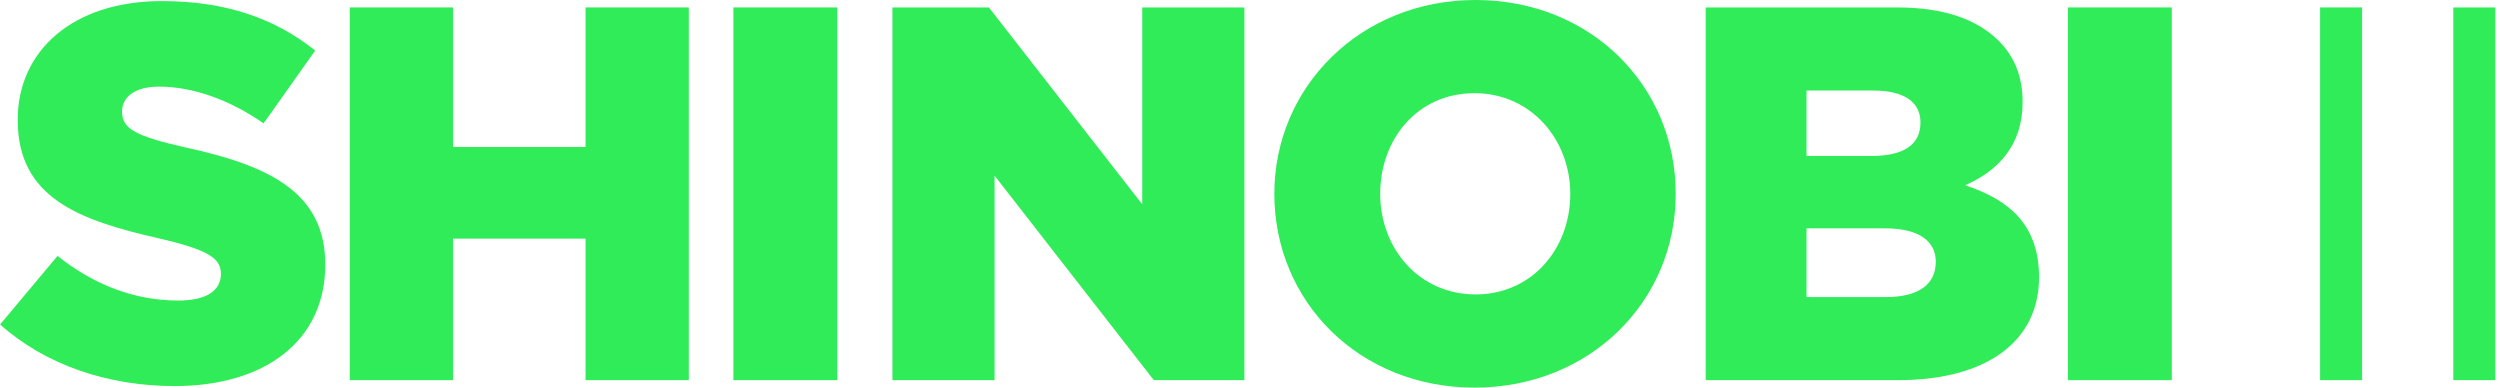 <svg width="387" height="60" viewBox="0 0 387 60" fill="none" xmlns="http://www.w3.org/2000/svg">
<g clip-path="url(#clip0_10912_3083)">
<path d="M0 50.248L8.905 39.616C14.594 44.154 20.925 46.524 27.596 46.524C31.896 46.524 34.199 45.034 34.199 42.393C34.199 39.989 32.303 38.668 24.481 36.874C12.19 34.063 2.743 30.61 2.743 18.589C2.709 7.923 11.208 0.169 25.056 0.169C34.876 0.169 42.528 2.811 48.792 7.822L40.801 19.097C35.519 15.406 29.763 13.409 24.65 13.409C20.79 13.409 18.894 15.068 18.894 17.269C18.894 19.91 20.858 21.061 28.849 22.856C42.122 25.734 50.35 30.034 50.35 40.971C50.35 52.754 41.038 59.763 27.02 59.763C16.795 59.763 7.077 56.546 0 50.215L0 50.248Z" fill="#2FEC58"/>
<path d="M54.143 1.151H70.124V22.754H90.644V1.151H106.626V58.849H90.644V36.941H70.124V58.849H54.143V1.151Z" fill="#2FEC58"/>
<path d="M113.532 1.151H129.616V58.849H113.532V1.151Z" fill="#2FEC58"/>
<path d="M138.182 1.151H153.081L176.817 31.625V1.151H192.629V58.849H178.611L153.961 27.19V58.849H138.148V1.151H138.182Z" fill="#2FEC58"/>
<path d="M197.268 30C197.268 13.442 210.608 0 228.419 0C246.229 0 259.401 13.273 259.401 30C259.401 46.727 246.06 60 228.25 60C210.439 60 197.268 46.727 197.268 30ZM243.08 30C243.08 21.67 237.053 14.424 228.25 14.424C219.446 14.424 213.656 21.501 213.656 30C213.656 38.499 219.683 45.576 228.419 45.576C237.155 45.576 243.08 38.499 243.08 30Z" fill="#2FEC58"/>
<path d="M264.074 1.151H293.668C300.914 1.151 306.026 2.98 309.412 6.332C311.715 8.634 313.103 11.682 313.103 15.813C313.103 22.483 309.311 26.445 304.198 28.68C311.207 30.982 315.643 34.944 315.643 42.935C315.643 52.822 307.55 58.849 293.803 58.849H264.04V1.151H264.074ZM289.706 24.142C294.582 24.142 297.291 22.483 297.291 18.962C297.291 15.847 294.819 14.018 290.045 14.018H279.649V24.142H289.706ZM292.008 45.982C296.884 45.982 299.661 44.086 299.661 40.531C299.661 37.416 297.189 35.35 291.839 35.35H279.649V45.982H292.008Z" fill="#2FEC58"/>
<path d="M320.113 1.151H336.197V58.849H320.113V1.151Z" fill="#2FEC58"/>
<path d="M359.152 1.151H365.653V58.849H359.152V1.151Z" fill="#2FEC58"/>
<path d="M379.774 1.151H386.276V58.849H379.774V1.151Z" fill="#2FEC58"/>
</g>
<defs>
<clipPath id="clip0_10912_3083">
<rect width="386.275" height="60" fill="white"/>
</clipPath>
</defs>
</svg>
